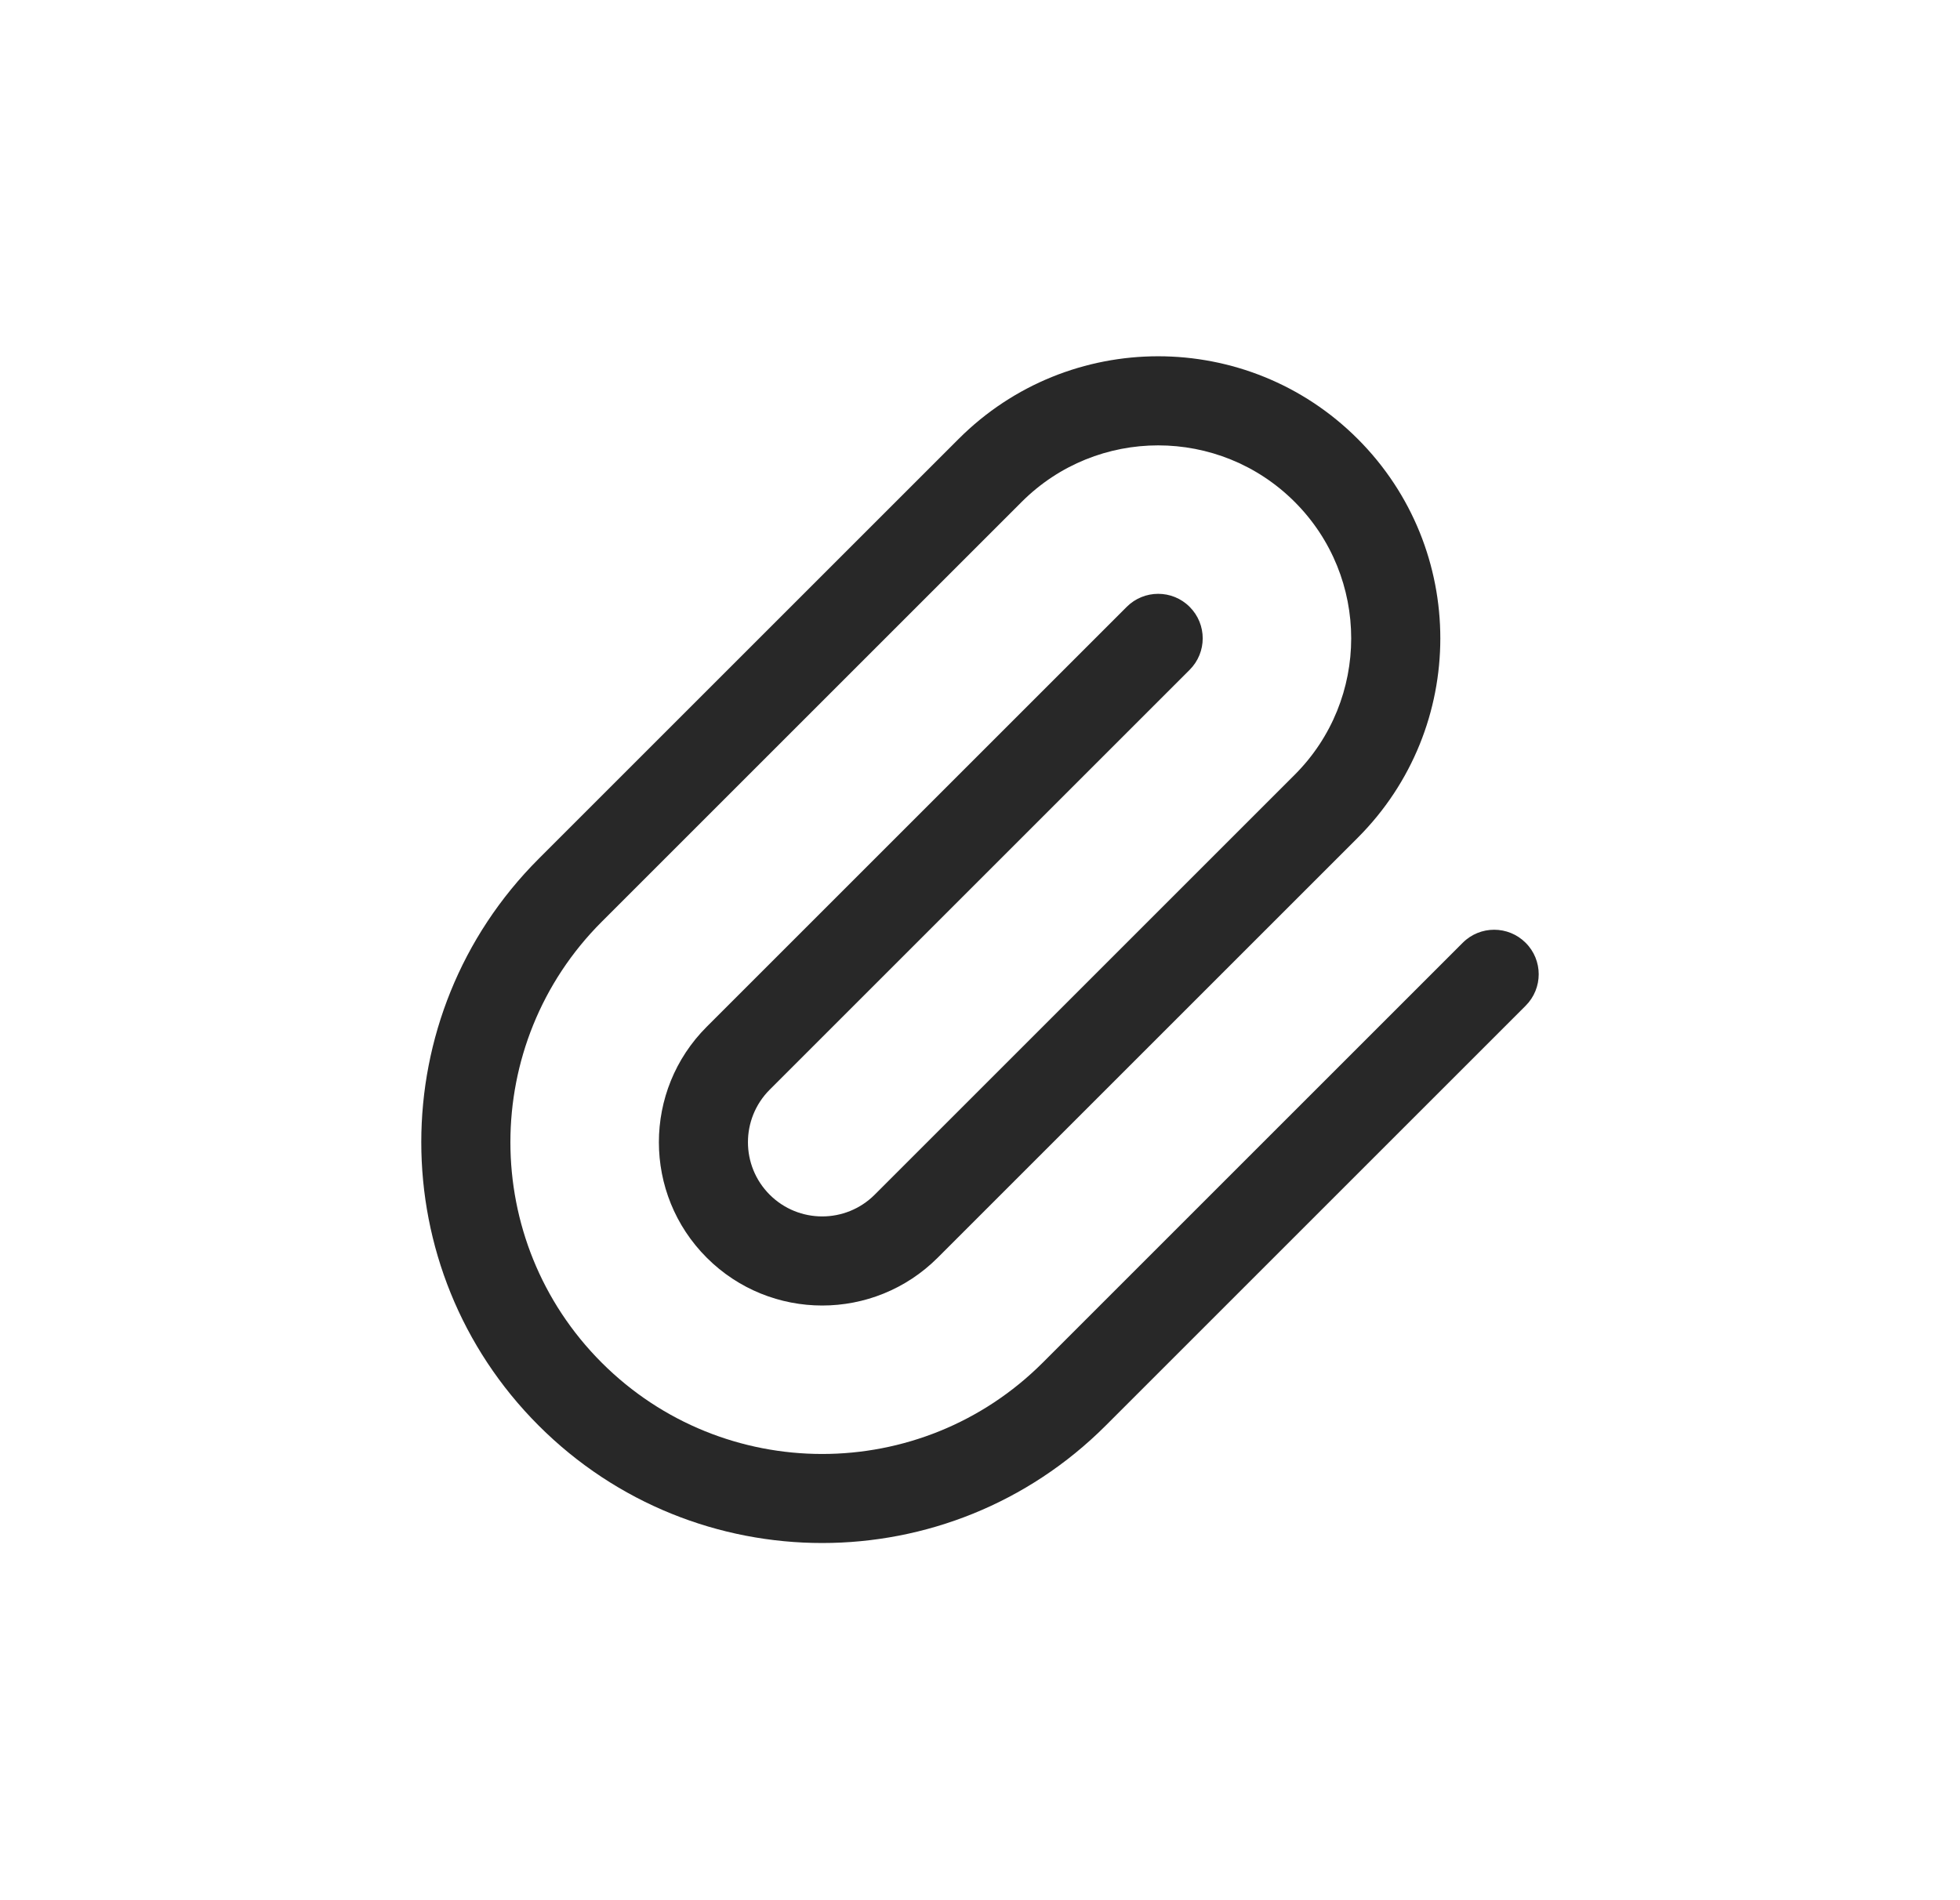 <svg width="33" height="32" viewBox="0 0 33 32" fill="none" xmlns="http://www.w3.org/2000/svg">
<path fill-rule="evenodd" clip-rule="evenodd" d="M10.131 22.948C12.181 24.998 15.505 24.998 17.556 22.948L24.627 15.877C24.919 15.584 25.394 15.584 25.687 15.877C25.98 16.169 25.98 16.644 25.687 16.937L18.616 24.008C15.98 26.644 11.706 26.644 9.07 24.008C6.434 21.372 6.434 17.098 9.07 14.462L16.141 7.391C17.996 5.536 21.004 5.536 22.859 7.391C24.714 9.246 24.714 12.254 22.859 14.109L15.788 21.18C14.714 22.254 12.973 22.254 11.899 21.18C10.825 20.106 10.825 18.365 11.899 17.291L18.97 10.22C19.263 9.927 19.738 9.927 20.03 10.22C20.323 10.513 20.323 10.987 20.03 11.28L12.959 18.351C12.471 18.84 12.471 19.631 12.959 20.119C13.447 20.607 14.239 20.607 14.727 20.119L21.798 13.048C23.067 11.779 23.067 9.721 21.798 8.452C20.529 7.183 18.471 7.183 17.202 8.452L10.131 15.523C8.081 17.573 8.081 20.897 10.131 22.948Z" fill="#282828"/>
</svg>
